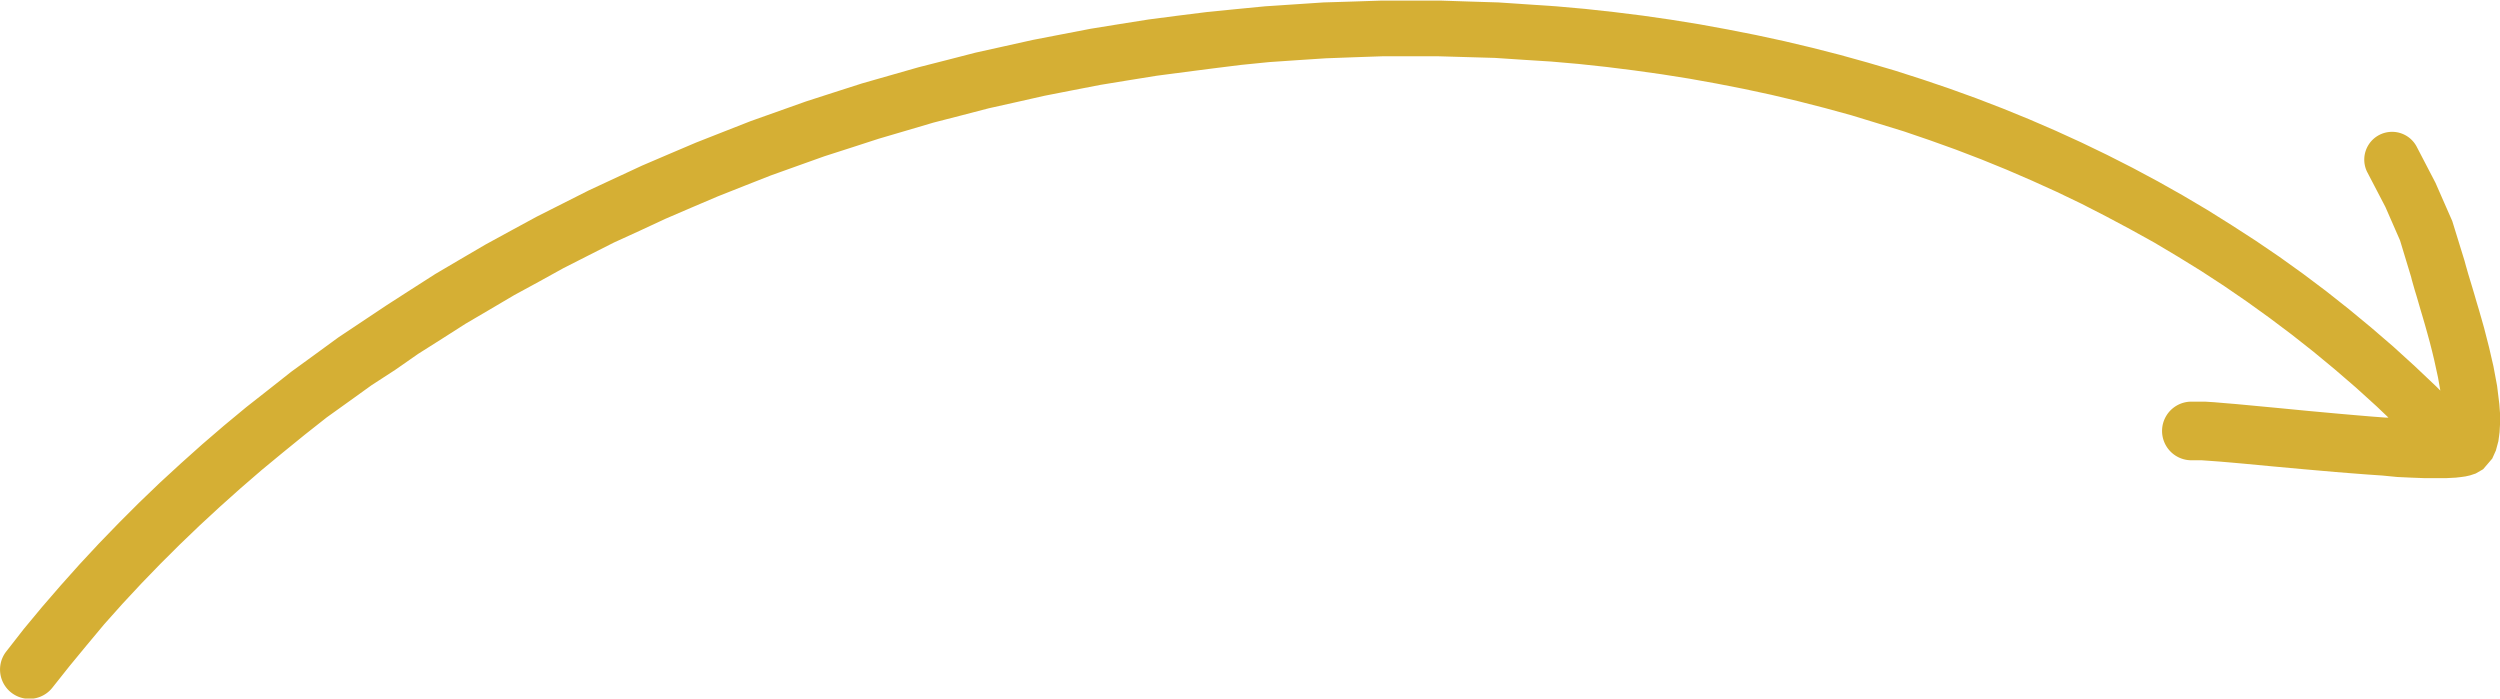 <svg xmlns="http://www.w3.org/2000/svg" viewBox="0 0 309.6 86.51"><defs><style>.a{fill:#d5af34;}</style></defs><title>Untitled-1</title><path class="a" d="M245.21,214.58l-3.49.45-3.5.46-3.48.56-3.48.57-3.46.67-3.47.68-3.45.78-3.45.77-3.42.89-3.42.88-3.39,1-3.4,1-3.36,1.09-3.36,1.08-3.33,1.19-3.32,1.19-3.28,1.29-3.28,1.3-3.24,1.38-3.23,1.39-3.18,1.48L171,236.15l-3.12,1.58-3.13,1.59L161.71,241l-3.07,1.67-3,1.77-3,1.76-2.93,1.87-2.94,1.86-2.87,2L141,253.81l-2.78,2-2.79,2-2.7,2.13L130,262.16l-2.64,2.18-2.59,2.24-2.55,2.28-2.51,2.32-2.46,2.36-2.41,2.4-2.37,2.45-2.31,2.48-2.26,2.53L105.73,286l-2.15,2.61-2.12,2.67a3.63,3.63,0,0,1-5.69-4.51L97.93,284l2.25-2.71,2.31-2.67,2.35-2.63,2.41-2.59,2.46-2.54,2.5-2.5,2.56-2.46,2.61-2.4,2.65-2.37,2.7-2.32,2.75-2.28,2.79-2.19,2.8-2.21L134,250l2.89-2.11,3-2,3-2,3-1.93,3-1.92,3.11-1.83,3.11-1.82,3.17-1.73,3.17-1.72,3.23-1.63,3.23-1.63,3.29-1.53,3.29-1.53,3.34-1.43,3.34-1.42,3.38-1.33,3.39-1.33,3.43-1.22,3.43-1.22,3.47-1.12,3.46-1.11,3.5-1,3.5-1,3.53-.9,3.53-.91,3.56-.79,3.55-.79,3.57-.69,3.58-.69,3.59-.58,3.59-.57,3.61-.47,3.6-.45,3.61-.36,3.61-.35,3.62-.24,3.61-.24,3.62-.11,3.61-.12h7.22l3.6.12,3.6.11,3.58.24,3.57.24,3.58.32,3.57.39,3.54.44,3.54.51,3.53.57,3.5.64,3.5.69,3.47.75,3.46.82,3.44.88,3.42.95,3.4,1,3.37,1.08,3.36,1.14,3.32,1.2,3.3,1.27,3.28,1.34,3.24,1.4,3.22,1.47,3.19,1.54,3.15,1.6,3.12,1.67,3.09,1.74,3.06,1.81,3,1.88,3,1.94,2.94,2,2.9,2.08,2.86,2.15,2.82,2.23,2.77,2.29,2.74,2.36,2.68,2.44,2.64,2.5.5.5-.29-1.63-.48-2.2-.26-1.08-.28-1.09-.29-1.06-.28-1-.29-1-.28-.94-.26-.9-.24-.82-.23-.75-.19-.67-.17-.6-.08-.33-1.37-4.52-1.82-4.16-2.22-4.26a3.44,3.44,0,0,1,6.11-3.18l2.32,4.46,2.08,4.74,1.52,4.92.14.52.14.49.18.63.22.73.25.82.27.91.29,1,.3,1,.31,1.08.32,1.13.3,1.17.31,1.21.55,2.38.45,2.41.28,2.28.09,1.21v1.14l-.06,1.11-.15,1.12-.31,1.15-.45,1-1.13,1.32-.92.53-.69.23-.58.13-.57.08-.62.07-1.14.06h-1.33l-1.48,0-1.59-.06-1.72-.08L390,265l-1.89-.13-1.95-.15-2-.16-4-.35-3.83-.35-3.5-.33-1.57-.14-1.41-.12-1.23-.09-1-.07-.74,0h-.52a3.63,3.63,0,1,1,0-7.26h.69l1,0,1.13.07,1.29.11,1.45.12,1.6.15,3.5.33,3.82.37,3.94.36,1.95.17,1.9.16,1.84.14.3,0-1.47-1.4-2.57-2.33-2.61-2.25-2.66-2.2-2.69-2.12-2.74-2.06-2.78-2-2.81-1.93-2.85-1.86-2.9-1.79-2.92-1.74-3-1.66-3-1.6-3-1.54-3.06-1.47-3.09-1.4-3.12-1.35-3.14-1.28-3.18-1.22-3.2-1.15-3.22-1.1-3.25-1-3.27-1-3.29-.9-3.32-.85-3.33-.79-3.35-.72-3.37-.66-3.39-.61-3.4-.54-3.42-.48-3.43-.43-3.44-.37-3.44-.3-3.48-.22-3.47-.23-3.48-.1-3.48-.1h-7l-3.5.12-3.5.13-3.5.23-3.51.24-3.49.35Z" transform="translate(-94.98 -206.11)"></path></svg>